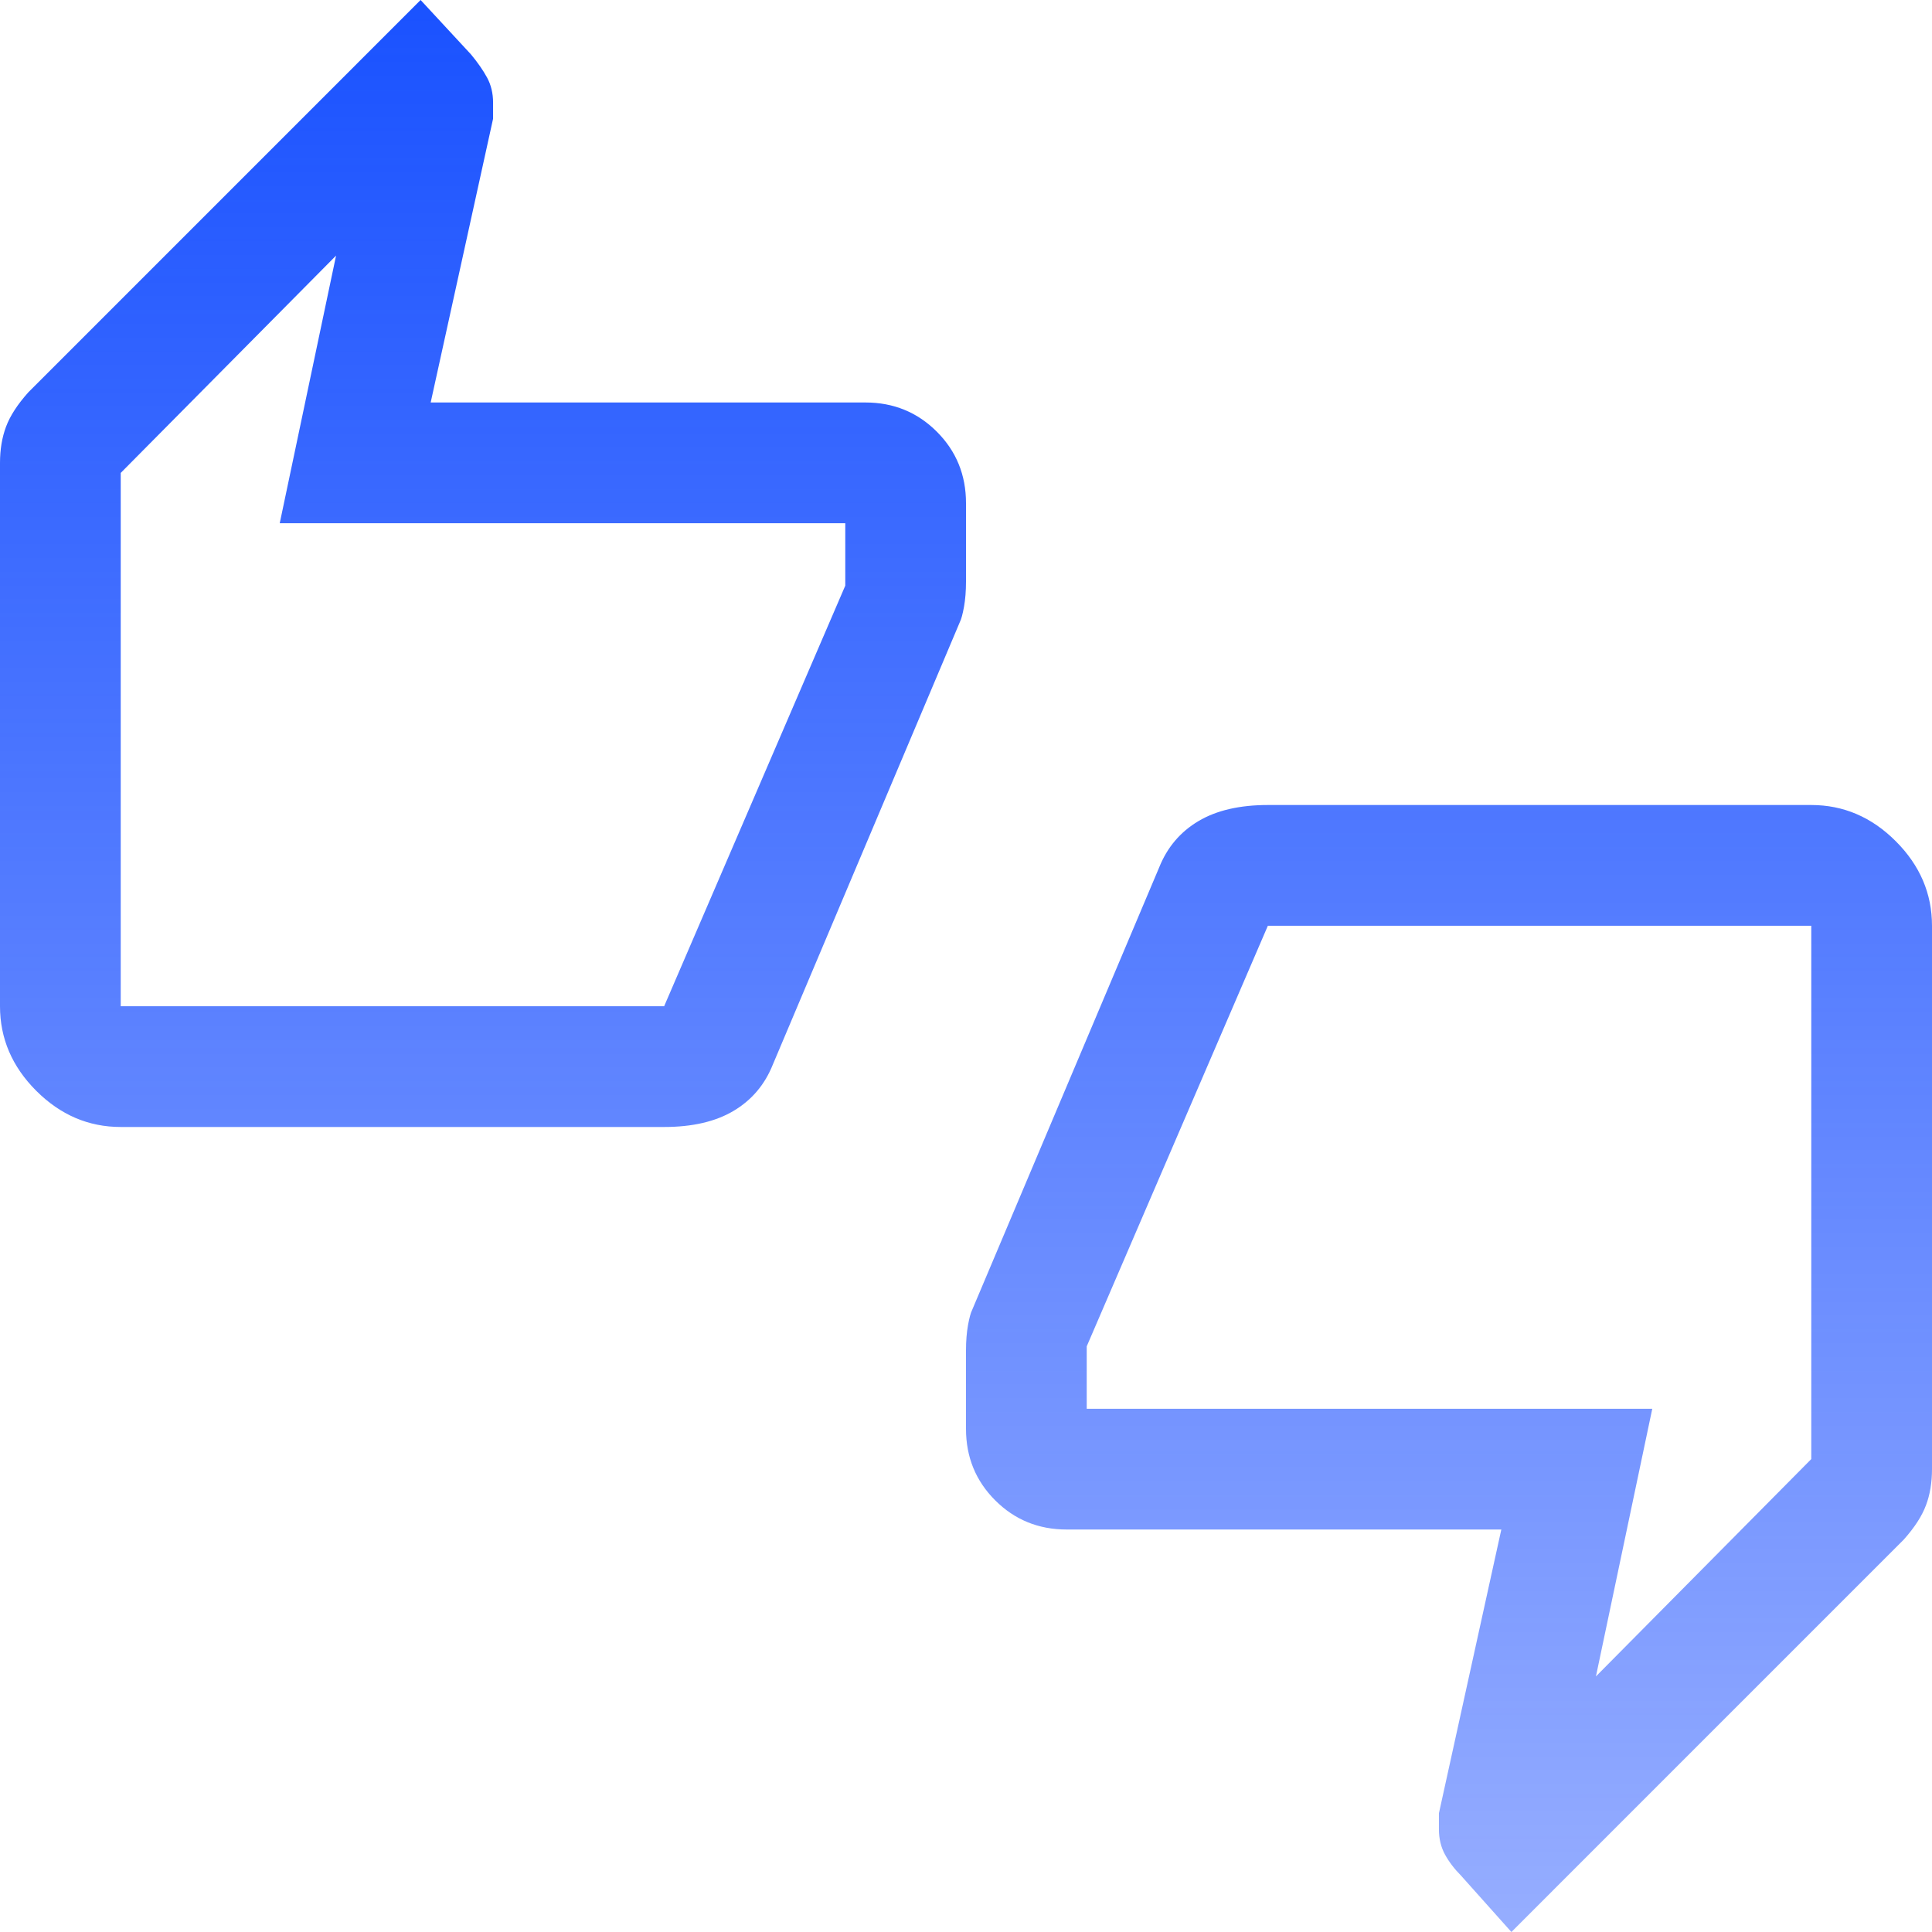<svg width="37" height="37" viewBox="0 0 37 37" fill="none" xmlns="http://www.w3.org/2000/svg">
    <path d="M2.312 21.583C1.696 21.583 1.156 21.352 0.694 20.89C0.231 20.427 0 19.887 0 19.271V8.865C0 8.608 0.039 8.376 0.116 8.171C0.193 7.965 0.334 7.747 0.54 7.516L8.055 0L9.019 1.041C9.147 1.195 9.25 1.343 9.327 1.484C9.404 1.625 9.443 1.786 9.443 1.966V2.274L8.248 7.708H16.573C17.113 7.708 17.569 7.895 17.941 8.267C18.314 8.64 18.5 9.096 18.5 9.635V11.139C18.5 11.318 18.487 11.479 18.462 11.62C18.436 11.762 18.41 11.858 18.384 11.909L14.8 20.389C14.646 20.774 14.395 21.069 14.048 21.275C13.702 21.481 13.258 21.583 12.719 21.583H2.312ZM12.719 19.271L16.188 11.216V10.021H5.357L6.436 4.895L2.312 9.057V19.271H12.719ZM28.945 37L27.981 35.921C27.853 35.792 27.75 35.657 27.673 35.516C27.596 35.375 27.557 35.214 27.557 35.034V34.726L28.752 29.292H20.427C19.887 29.292 19.431 29.105 19.059 28.733C18.686 28.36 18.5 27.904 18.5 27.365V25.861C18.5 25.682 18.513 25.521 18.538 25.38C18.564 25.238 18.59 25.142 18.616 25.091L22.2 16.611C22.354 16.226 22.605 15.931 22.952 15.725C23.298 15.519 23.742 15.417 24.281 15.417H34.688C35.304 15.417 35.844 15.648 36.306 16.11C36.769 16.573 37 17.113 37 17.729V28.135C37 28.392 36.962 28.624 36.884 28.829C36.807 29.035 36.666 29.253 36.46 29.484L28.945 37ZM24.281 17.729L20.812 25.784V26.979H31.643L30.564 32.105L34.688 27.943V17.729H24.281ZM2.312 18.808V9.057V10.021V10.907V18.808ZM34.688 18.192V27.943V26.979V26.093V18.192Z" fill="url(#paint0_linear_1788_554)"/>
    <defs>
        <linearGradient id="paint0_linear_1788_554" x1="18.5" y1="0" x2="18.5" y2="37" gradientUnits="userSpaceOnUse">
            <stop stop-color="#1A52FF"/>
            <stop offset="1" stop-color="#164AFF" stop-opacity="0.45"/>
        </linearGradient>
    </defs>
</svg>
